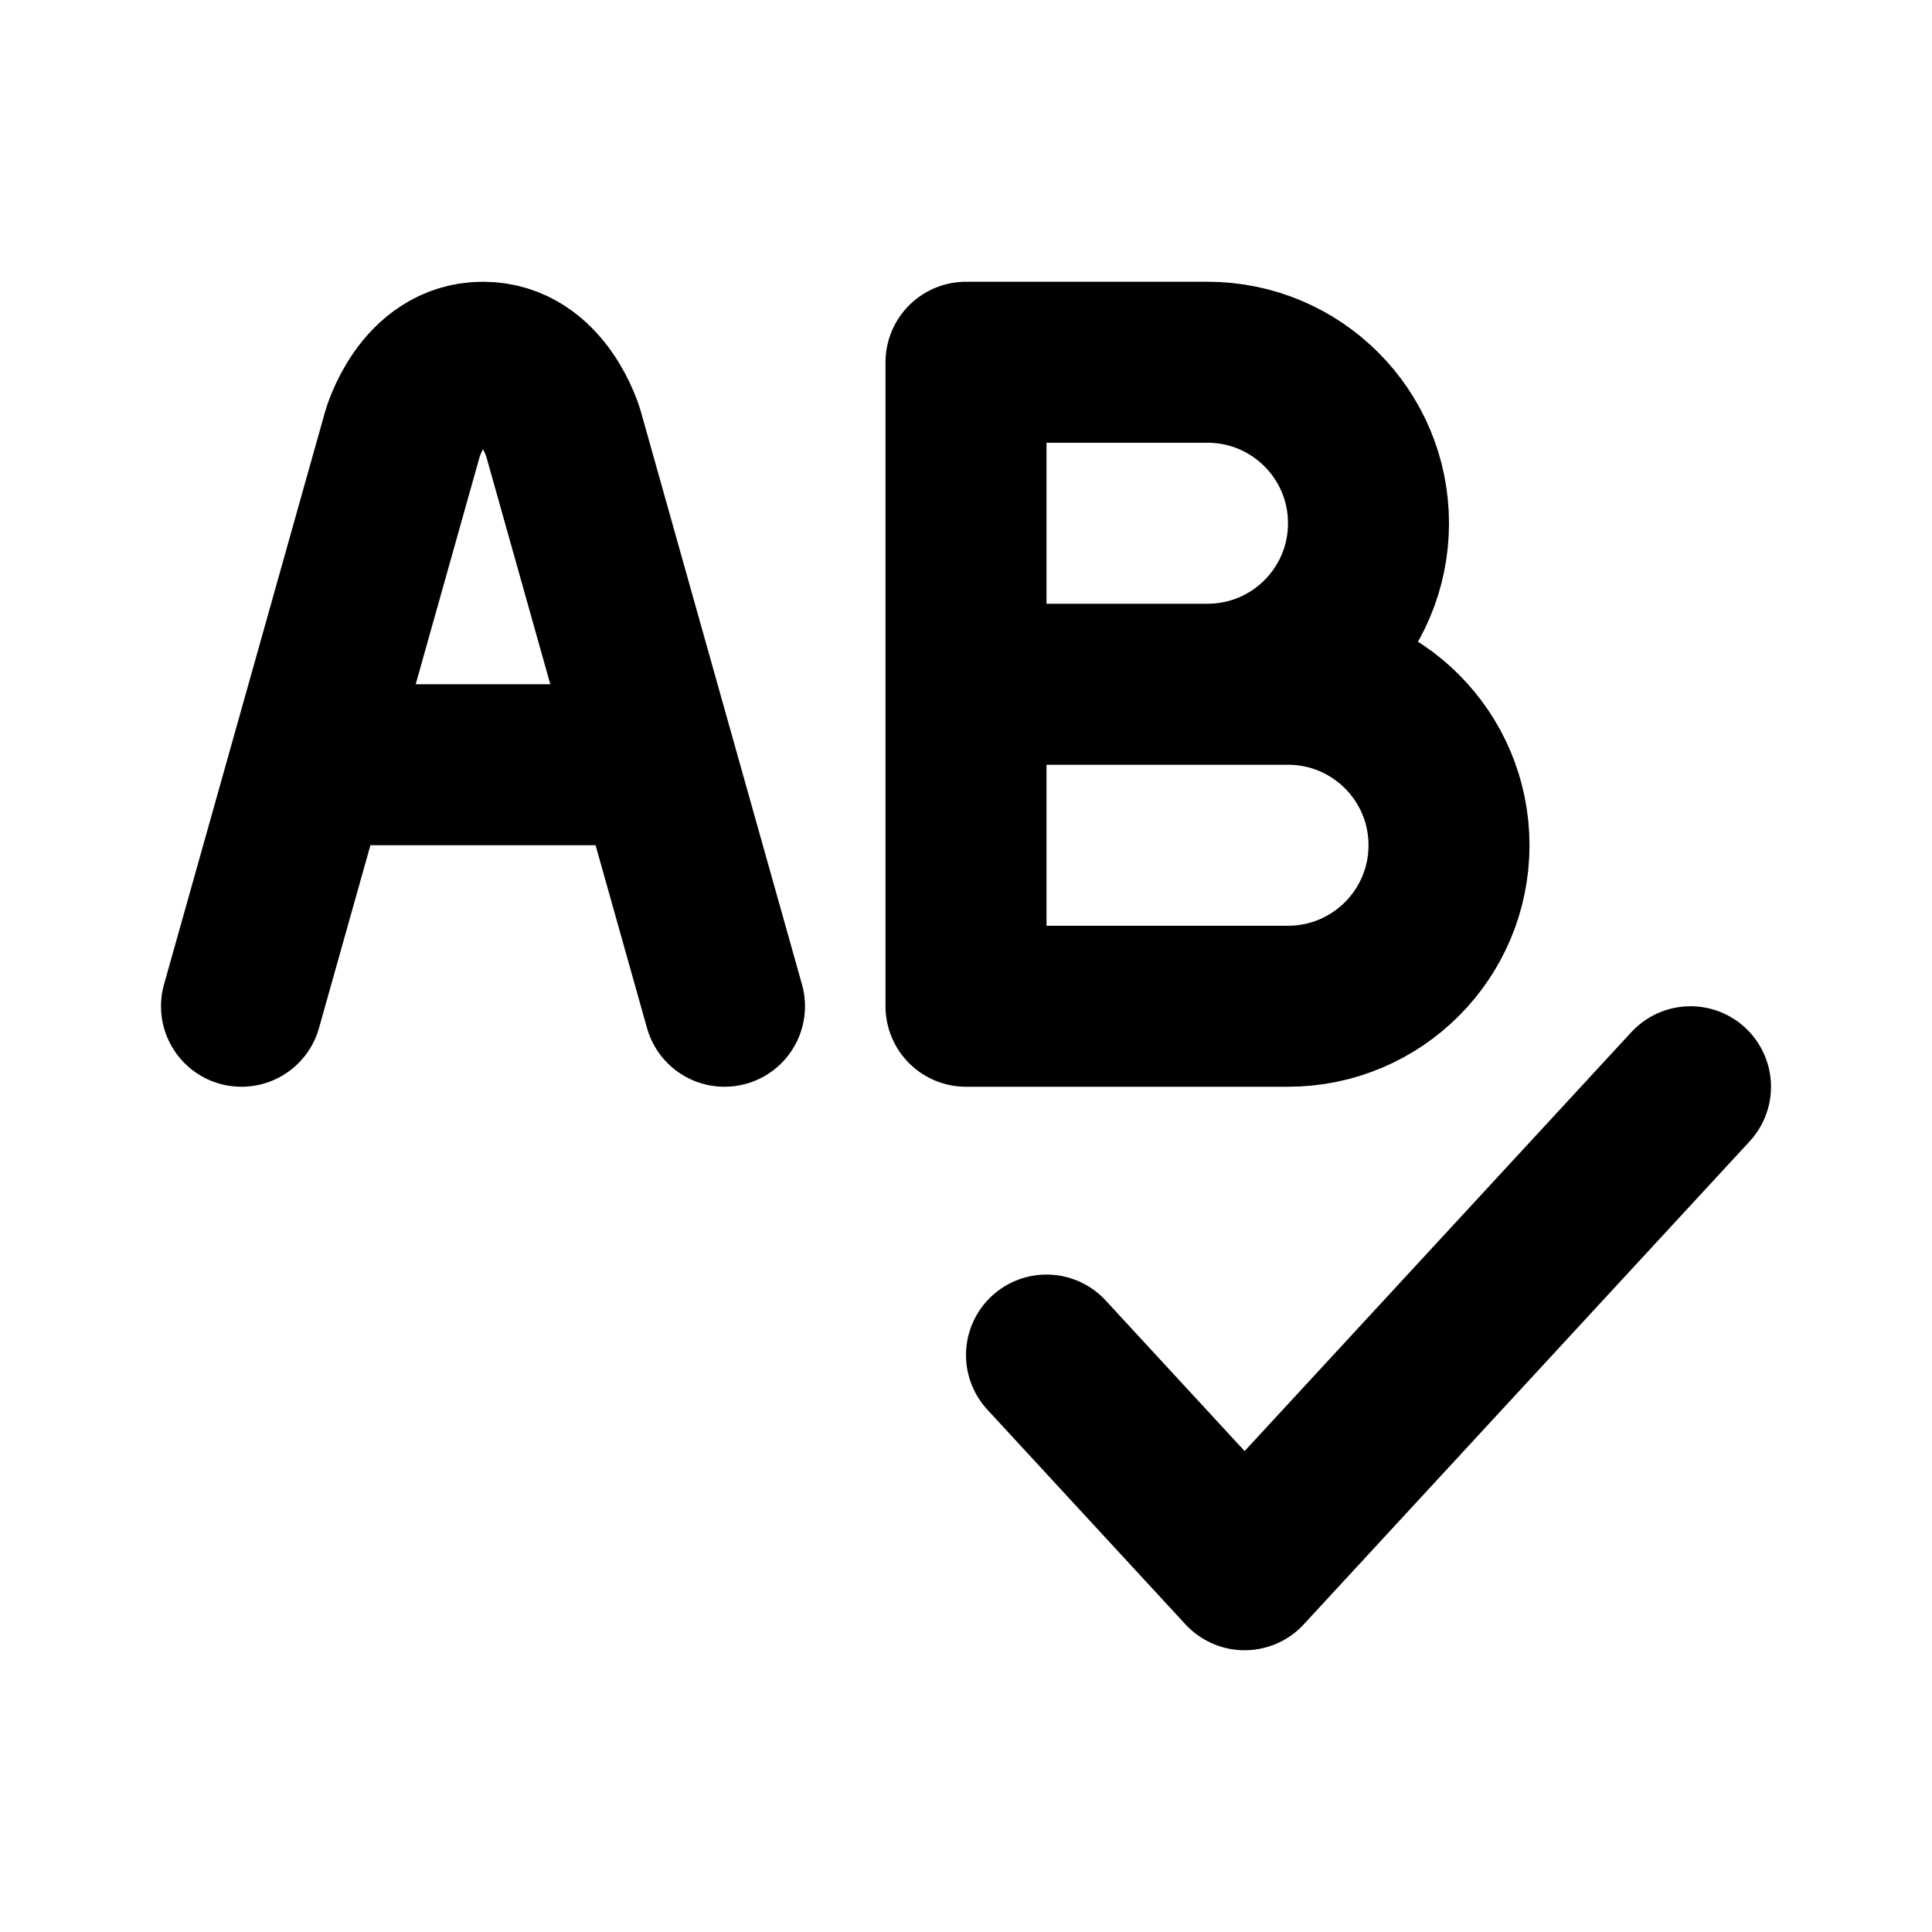 <?xml version="1.0" encoding="utf-8"?><!-- Uploaded to: SVG Repo, www.svgrepo.com, Generator: SVG Repo Mixer Tools -->
<svg width="800px" height="800px" viewBox="0 0 24 24" fill="none" xmlns="http://www.w3.org/2000/svg">
<path d="M3 12.5L3.844 9.5M3.844 9.5L5 5.389C5 5.389 5.25 4.5 6 4.5C6.75 4.5 7 5.389 7 5.389L8.156 9.5M3.844 9.5H8.156M9 12.5L8.156 9.5M13 16.833L15.461 19.5L21 13.5M12 8.5H15C16.105 8.5 17 7.605 17 6.5C17 5.395 16.105 4.5 15 4.5H12V8.5ZM12 8.5H16C17.105 8.5 18 9.395 18 10.5C18 11.605 17.105 12.5 16 12.5H12V8.5Z" stroke="#000000" stroke-width="2" stroke-linecap="round" stroke-linejoin="round"/>
</svg>